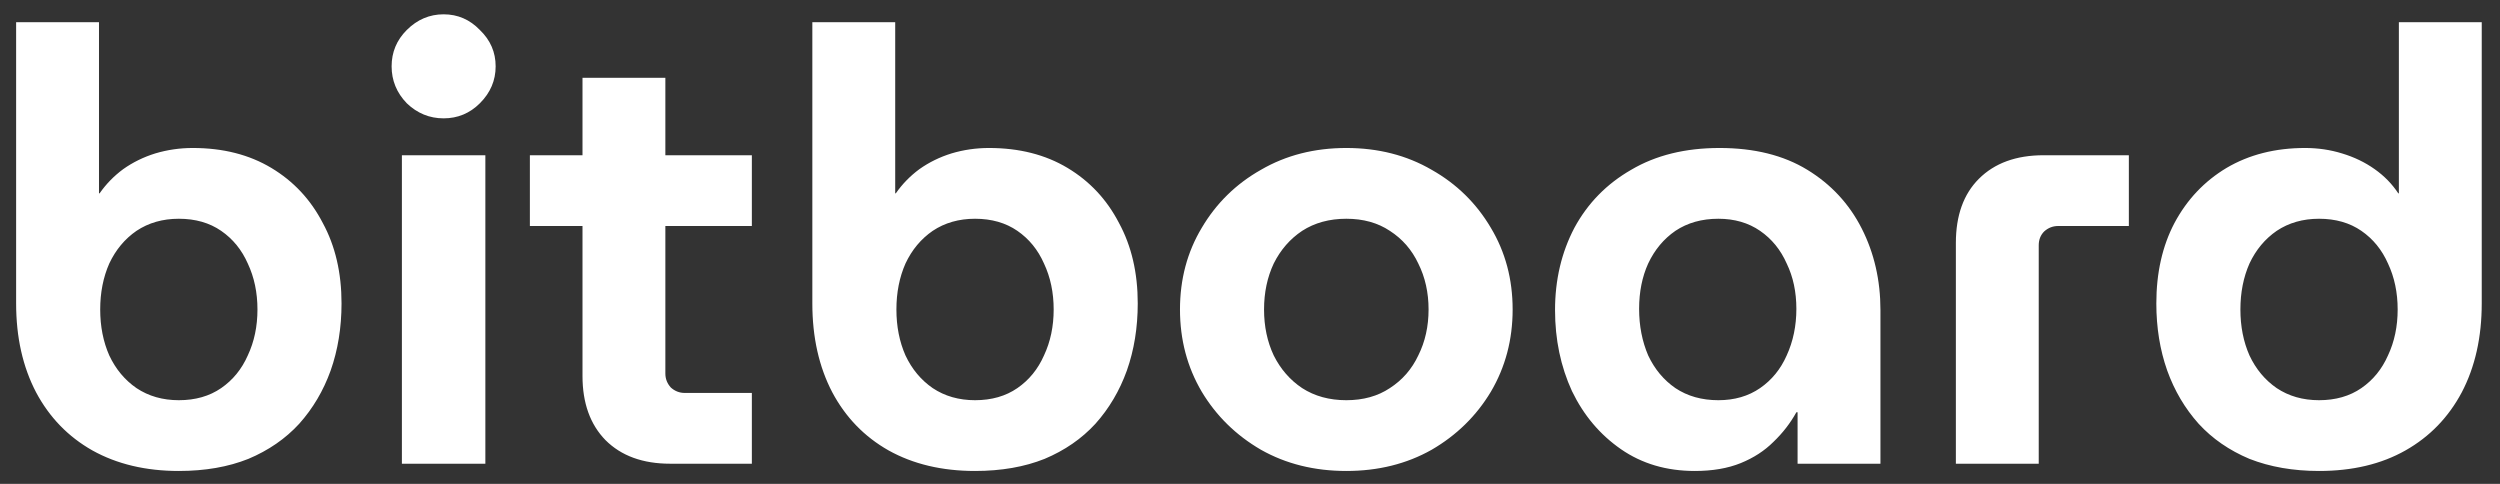 <svg width="124" height="24" viewBox="0 0 124 24" fill="none" xmlns="http://www.w3.org/2000/svg">
<rect x="0" y="0" width="124" height="24" fill="#333333" stroke="none"/>
<path d="M8.87 23.36C7.23 23.36 5.8 23.02 4.58 22.34C3.38 21.66 2.45 20.7 1.79 19.46C1.13 18.2 0.8 16.73 0.8 15.05V1.1H4.91V9.59H4.94C5.26 9.13 5.65 8.73 6.11 8.39C6.59 8.05 7.12 7.79 7.7 7.61C8.3 7.43 8.92 7.34 9.56 7.34C11.06 7.34 12.36 7.67 13.46 8.33C14.56 8.99 15.41 9.9 16.01 11.06C16.63 12.2 16.94 13.53 16.94 15.05C16.94 16.25 16.76 17.36 16.4 18.38C16.04 19.38 15.52 20.26 14.84 21.02C14.16 21.76 13.32 22.34 12.32 22.76C11.32 23.16 10.17 23.36 8.87 23.36ZM8.87 19.85C9.69 19.85 10.39 19.65 10.97 19.25C11.55 18.85 11.99 18.31 12.29 17.63C12.61 16.95 12.77 16.19 12.77 15.35C12.77 14.51 12.61 13.75 12.29 13.07C11.99 12.39 11.55 11.85 10.97 11.45C10.39 11.05 9.69 10.85 8.87 10.85C8.07 10.85 7.37 11.05 6.77 11.45C6.19 11.85 5.74 12.39 5.42 13.07C5.12 13.75 4.97 14.51 4.97 15.35C4.97 16.19 5.12 16.95 5.42 17.63C5.74 18.31 6.19 18.85 6.77 19.25C7.37 19.65 8.07 19.85 8.87 19.85ZM19.934 23V7.7H24.074V23H19.934ZM22.004 5.87C21.304 5.87 20.694 5.62 20.174 5.12C19.674 4.6 19.424 3.99 19.424 3.29C19.424 2.59 19.674 1.99 20.174 1.49C20.694 0.97 21.304 0.71 22.004 0.71C22.704 0.71 23.304 0.97 23.804 1.49C24.324 1.99 24.584 2.59 24.584 3.29C24.584 3.99 24.324 4.6 23.804 5.12C23.304 5.62 22.704 5.87 22.004 5.87ZM33.242 23C31.882 23 30.812 22.61 30.032 21.83C29.272 21.05 28.892 19.99 28.892 18.65V3.86H33.002V18.53C33.002 18.79 33.092 19.02 33.272 19.22C33.472 19.4 33.702 19.49 33.962 19.49H37.292V23H33.242ZM26.282 11.21V7.7H37.292V11.21H26.282ZM48.362 23.36C46.722 23.36 45.292 23.02 44.072 22.34C42.872 21.66 41.942 20.7 41.282 19.46C40.622 18.2 40.292 16.73 40.292 15.05V1.1H44.402V9.59H44.432C44.752 9.13 45.142 8.73 45.602 8.39C46.082 8.05 46.612 7.79 47.192 7.61C47.792 7.43 48.412 7.34 49.052 7.34C50.552 7.34 51.852 7.67 52.952 8.33C54.052 8.99 54.902 9.9 55.502 11.06C56.122 12.2 56.432 13.53 56.432 15.05C56.432 16.25 56.252 17.36 55.892 18.38C55.532 19.38 55.012 20.26 54.332 21.02C53.652 21.76 52.812 22.34 51.812 22.76C50.812 23.16 49.662 23.36 48.362 23.36ZM48.362 19.85C49.182 19.85 49.882 19.65 50.462 19.25C51.042 18.85 51.482 18.31 51.782 17.63C52.102 16.95 52.262 16.19 52.262 15.35C52.262 14.51 52.102 13.75 51.782 13.07C51.482 12.39 51.042 11.85 50.462 11.45C49.882 11.05 49.182 10.85 48.362 10.85C47.562 10.85 46.862 11.05 46.262 11.45C45.682 11.85 45.232 12.39 44.912 13.07C44.612 13.75 44.462 14.51 44.462 15.35C44.462 16.19 44.612 16.95 44.912 17.63C45.232 18.31 45.682 18.85 46.262 19.25C46.862 19.65 47.562 19.85 48.362 19.85ZM66.777 23.36C65.197 23.36 63.787 23.01 62.547 22.31C61.307 21.59 60.327 20.63 59.607 19.43C58.887 18.21 58.527 16.85 58.527 15.35C58.527 13.85 58.887 12.5 59.607 11.3C60.327 10.08 61.307 9.12 62.547 8.42C63.787 7.7 65.197 7.34 66.777 7.34C68.357 7.34 69.767 7.7 71.007 8.42C72.247 9.12 73.227 10.08 73.947 11.3C74.667 12.5 75.027 13.85 75.027 15.35C75.027 16.85 74.667 18.21 73.947 19.43C73.227 20.63 72.247 21.59 71.007 22.31C69.767 23.01 68.357 23.36 66.777 23.36ZM66.777 19.85C67.617 19.85 68.337 19.65 68.937 19.25C69.557 18.85 70.027 18.31 70.347 17.63C70.687 16.95 70.857 16.19 70.857 15.35C70.857 14.51 70.687 13.75 70.347 13.07C70.027 12.39 69.557 11.85 68.937 11.45C68.337 11.05 67.617 10.85 66.777 10.85C65.937 10.85 65.207 11.05 64.587 11.45C63.987 11.85 63.517 12.39 63.177 13.07C62.857 13.75 62.697 14.51 62.697 15.35C62.697 16.19 62.857 16.95 63.177 17.63C63.517 18.31 63.987 18.85 64.587 19.25C65.207 19.65 65.937 19.85 66.777 19.85ZM84.06 23.36C82.66 23.36 81.44 23 80.4 22.28C79.36 21.56 78.55 20.6 77.97 19.4C77.41 18.18 77.13 16.84 77.13 15.38C77.13 13.88 77.45 12.52 78.09 11.3C78.75 10.08 79.69 9.12 80.91 8.42C82.13 7.7 83.59 7.34 85.29 7.34C87.01 7.34 88.46 7.7 89.64 8.42C90.82 9.14 91.72 10.11 92.34 11.33C92.96 12.55 93.27 13.9 93.27 15.38V23H89.16V20.45H89.1C88.8 20.99 88.42 21.48 87.96 21.92C87.52 22.36 86.98 22.71 86.34 22.97C85.7 23.23 84.94 23.36 84.06 23.36ZM85.23 19.85C86.03 19.85 86.72 19.65 87.3 19.25C87.88 18.85 88.32 18.31 88.62 17.63C88.94 16.93 89.1 16.16 89.1 15.32C89.1 14.48 88.94 13.73 88.62 13.07C88.32 12.39 87.88 11.85 87.3 11.45C86.72 11.05 86.03 10.85 85.23 10.85C84.41 10.85 83.7 11.05 83.1 11.45C82.52 11.85 82.07 12.39 81.75 13.07C81.45 13.73 81.3 14.48 81.3 15.32C81.3 16.16 81.45 16.93 81.75 17.63C82.07 18.31 82.52 18.85 83.1 19.25C83.7 19.65 84.41 19.85 85.23 19.85ZM97.011 23V12.05C97.011 10.69 97.391 9.63 98.151 8.87C98.931 8.09 100.001 7.7 101.361 7.7H105.591V11.21H102.081C101.821 11.21 101.591 11.3 101.391 11.48C101.211 11.66 101.121 11.89 101.121 12.17V23H97.011ZM115.024 23.36C113.744 23.36 112.594 23.16 111.574 22.76C110.574 22.34 109.734 21.76 109.054 21.02C108.374 20.26 107.854 19.38 107.494 18.38C107.134 17.36 106.954 16.25 106.954 15.05C106.954 13.53 107.254 12.2 107.854 11.06C108.474 9.9 109.334 8.99 110.434 8.33C111.554 7.67 112.854 7.34 114.334 7.34C114.974 7.34 115.584 7.43 116.164 7.61C116.764 7.79 117.304 8.05 117.784 8.39C118.264 8.73 118.654 9.13 118.954 9.59H118.984V1.1H123.094V15.05C123.094 16.73 122.764 18.2 122.104 19.46C121.444 20.7 120.514 21.66 119.314 22.34C118.114 23.02 116.684 23.36 115.024 23.36ZM115.024 19.85C115.844 19.85 116.544 19.65 117.124 19.25C117.704 18.85 118.144 18.31 118.444 17.63C118.764 16.95 118.924 16.19 118.924 15.35C118.924 14.51 118.764 13.75 118.444 13.07C118.144 12.39 117.704 11.85 117.124 11.45C116.544 11.05 115.844 10.85 115.024 10.85C114.224 10.85 113.524 11.05 112.924 11.45C112.344 11.85 111.894 12.39 111.574 13.07C111.274 13.75 111.124 14.51 111.124 15.35C111.124 16.19 111.274 16.95 111.574 17.63C111.894 18.31 112.344 18.85 112.924 19.25C113.524 19.65 114.224 19.85 115.024 19.85Z" fill="white"/>
</svg>
